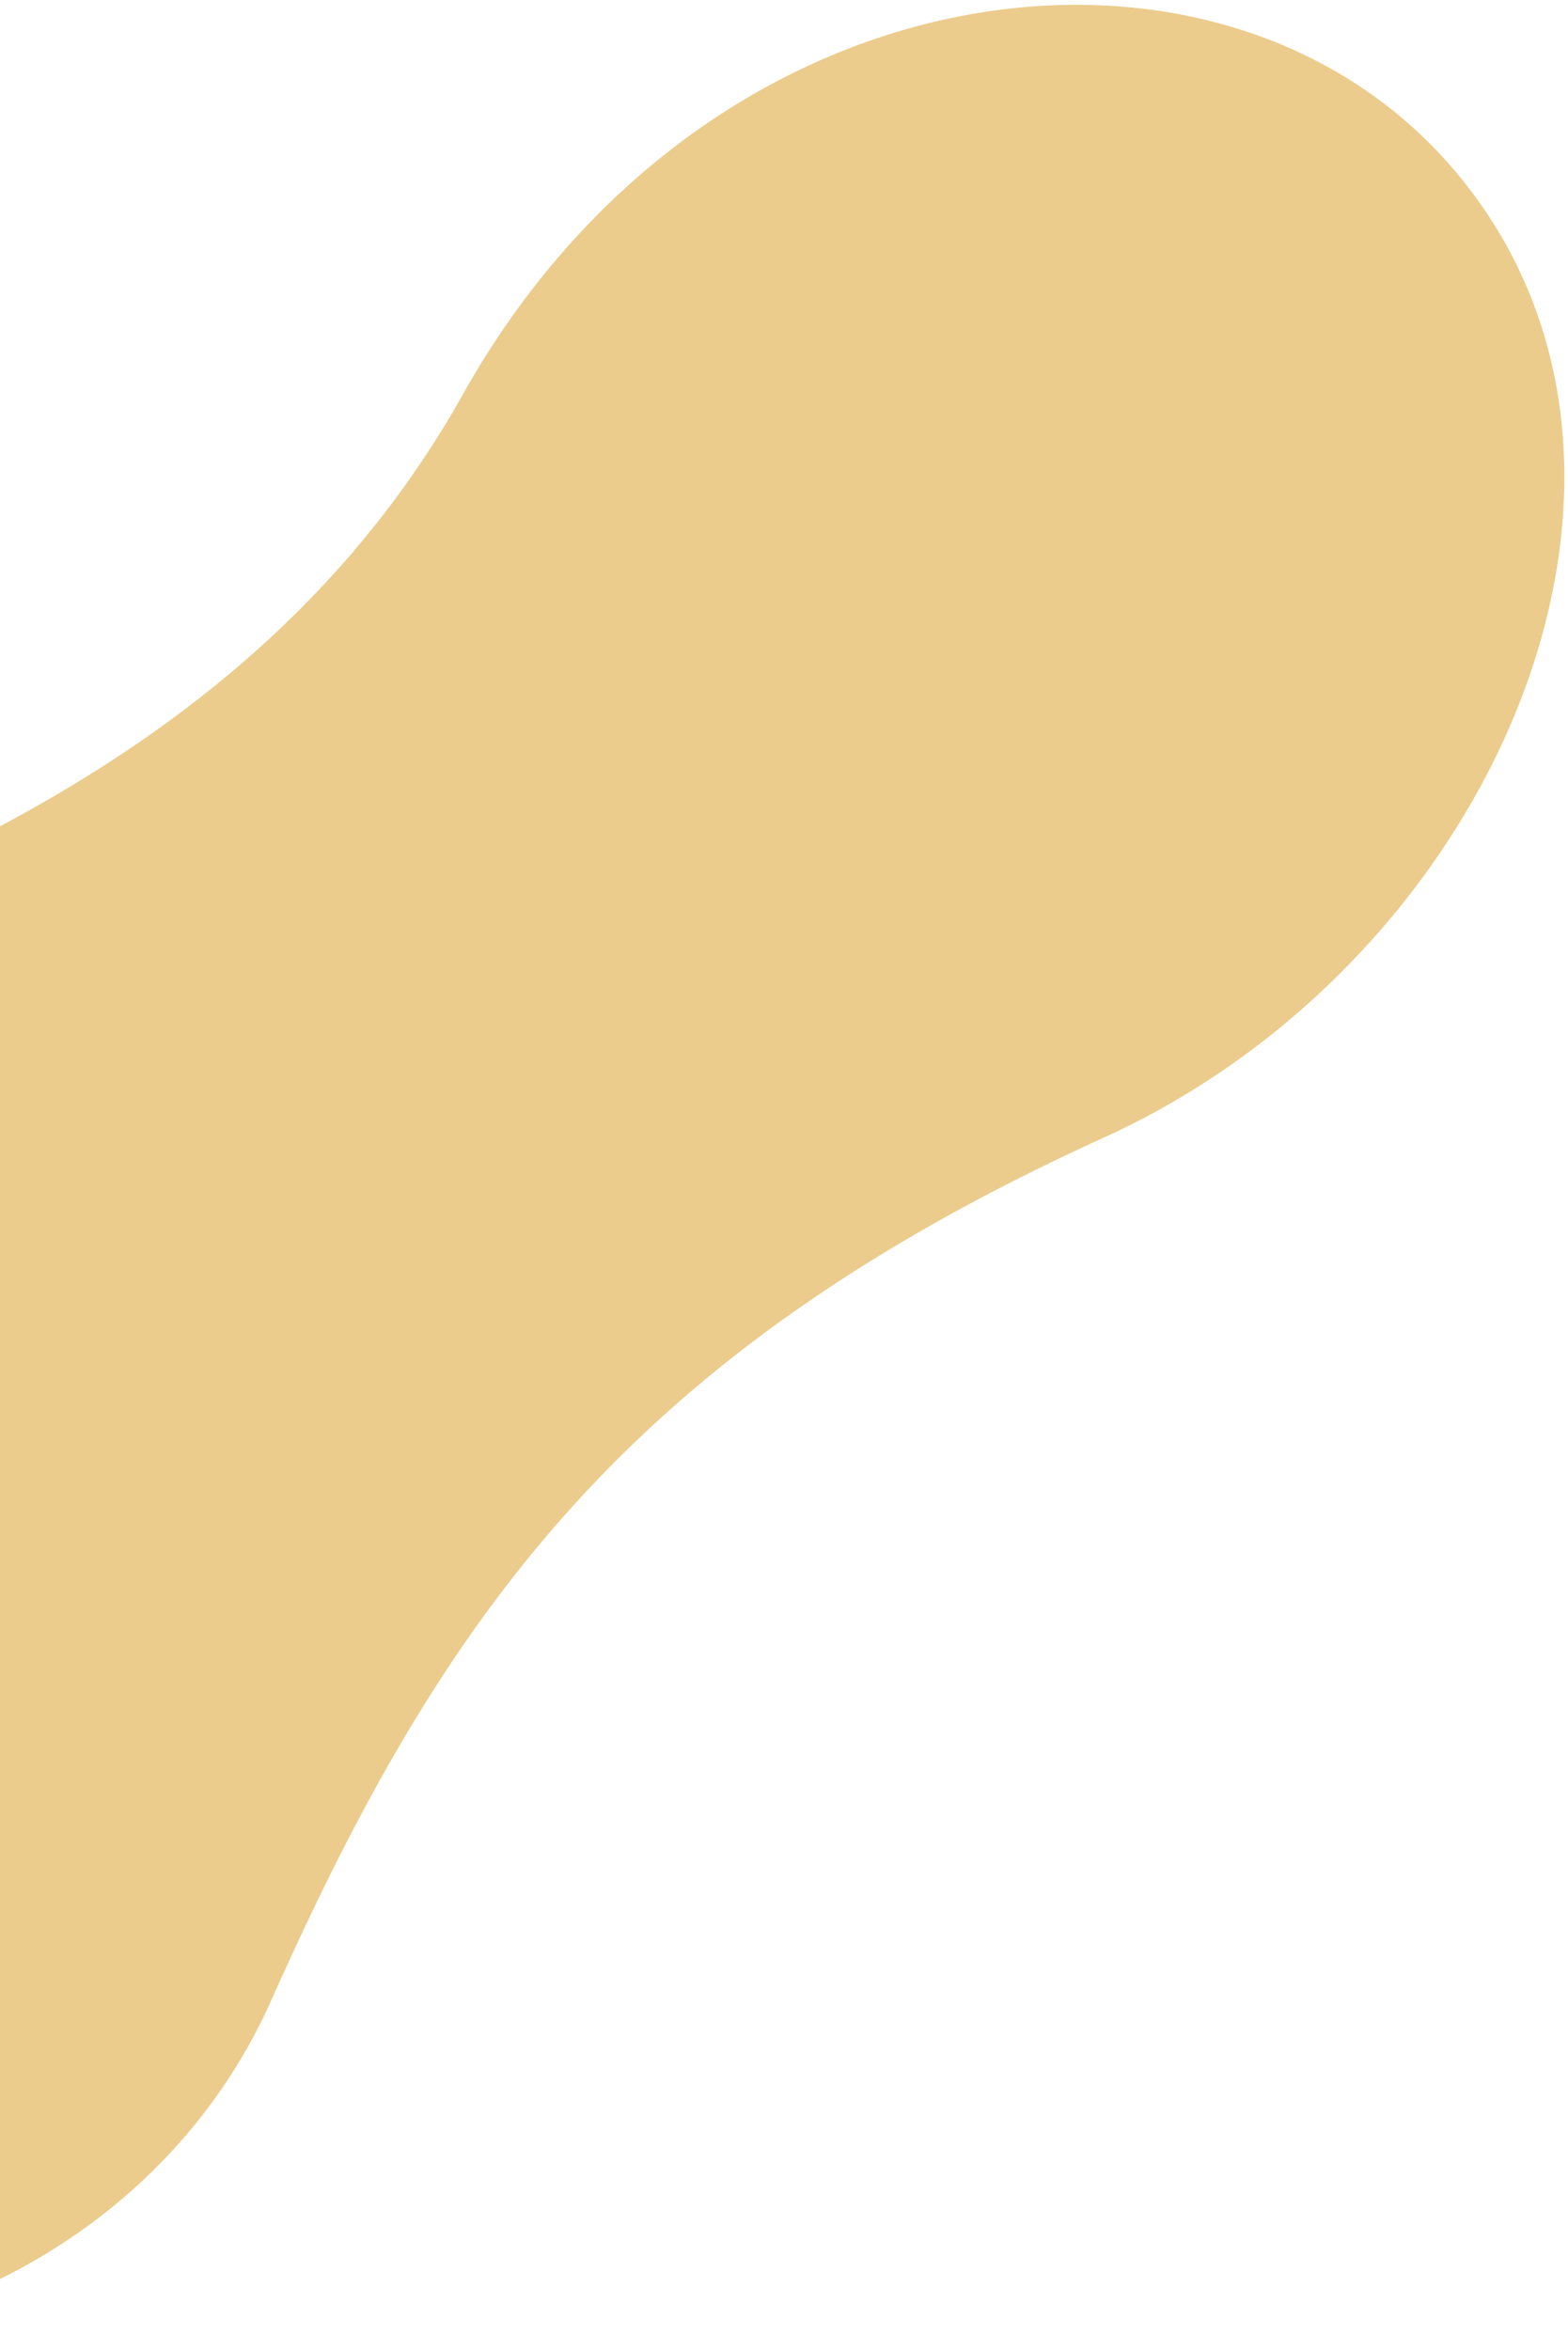 <?xml version="1.0" encoding="UTF-8"?>
<svg xmlns="http://www.w3.org/2000/svg" width="241" height="361" viewBox="0 0 241 361" fill="none">
  <path d="M222.924 25.446C262.673 71.007 230.433 147.133 169.684 174.749C96.086 208.207 67.966 248.392 41.676 307.334C15.387 366.275 -71.701 382.264 -123.461 322.925C-167.36 272.601 -146.886 177.955 -85.285 159.52C-23.685 141.086 38.688 118.461 71.121 60.627C108.551 -6.172 186.894 -15.867 222.924 25.446Z" fill="#EBCC8D"></path>
</svg>
